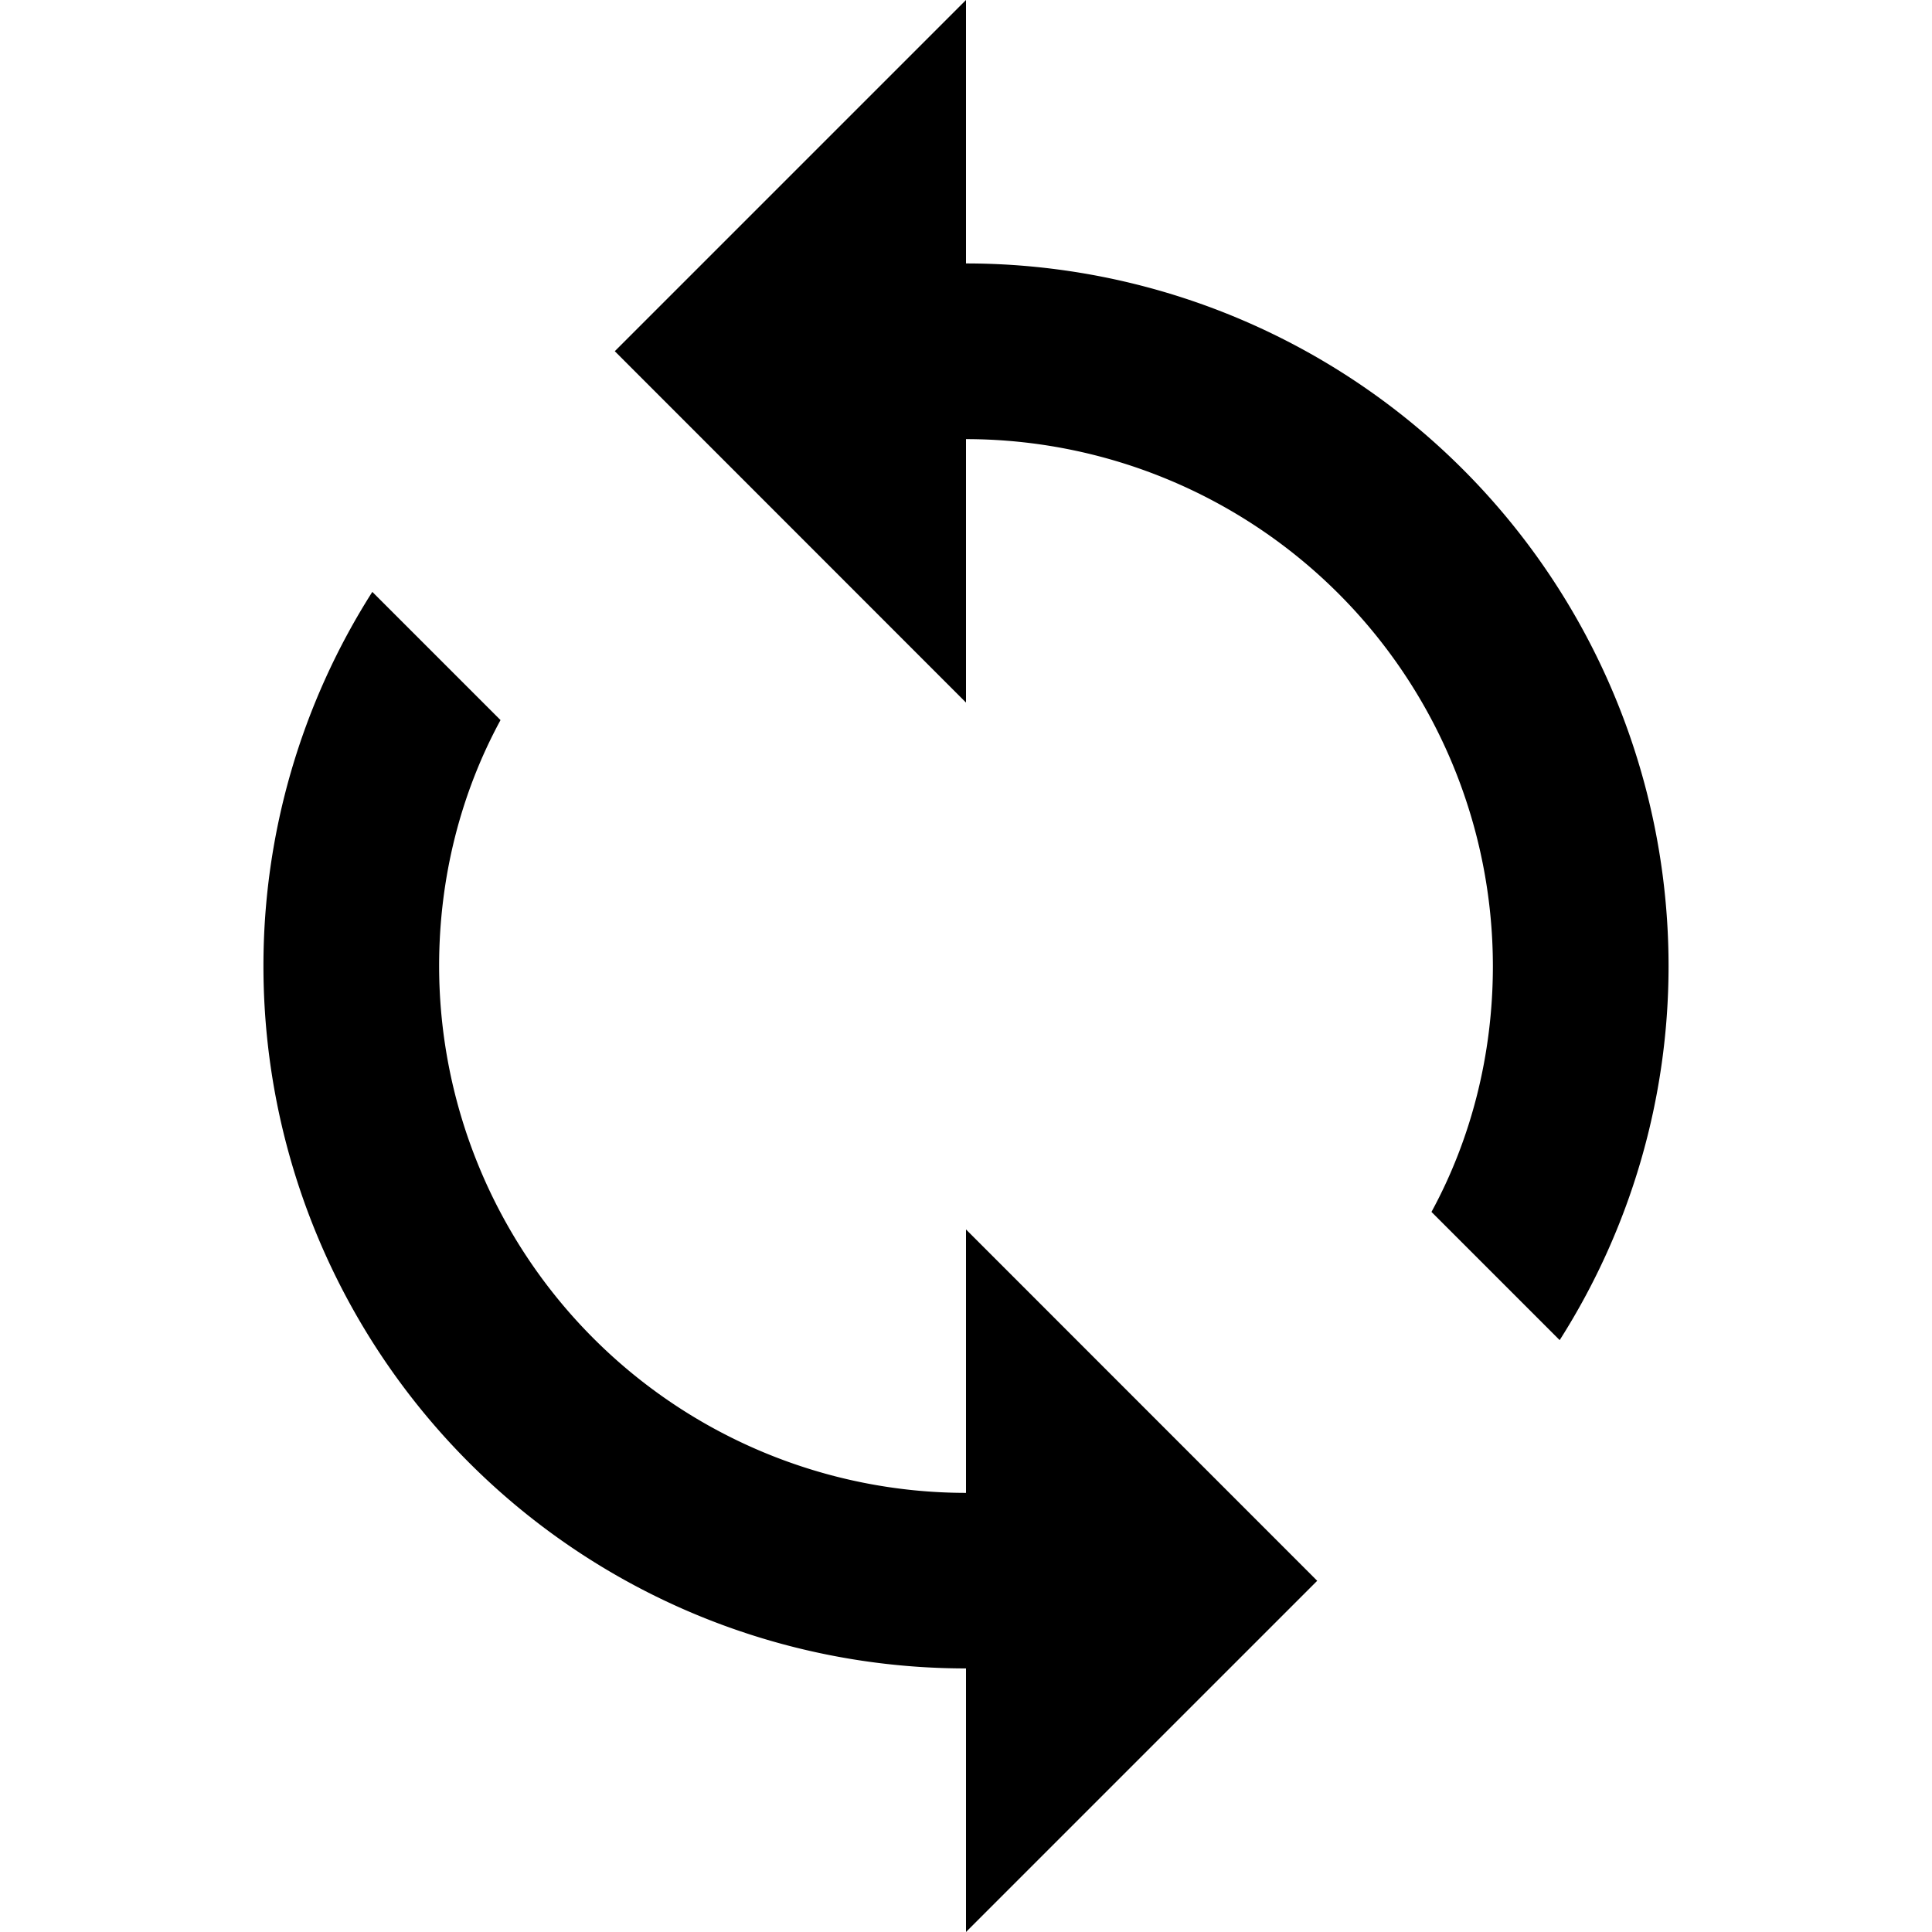<?xml version="1.0" encoding="utf-8"?><!DOCTYPE svg PUBLIC "-//W3C//DTD SVG 1.1//EN" "http://www.w3.org/Graphics/SVG/1.1/DTD/svg11.dtd"><svg xmlns="http://www.w3.org/2000/svg" viewBox="293 143 14 14"><path d="M300 144.909V143l-2.545 2.545 2.545 2.546v-1.909a3.821 3.821 0 0 1 3.818 3.818c0 .643-.158 1.255-.445 1.782l.929.929a5.048 5.048 0 0 0 .789-2.71 5.091 5.091 0 0 0-5.091-5.092zm0 8.909a3.821 3.821 0 0 1-3.818-3.818c0-.643.158-1.254.445-1.782l-.929-.929a5.045 5.045 0 0 0-.789 2.71A5.089 5.089 0 0 0 300 155.09V157l2.545-2.545-2.545-2.546v1.909z"/></svg>
